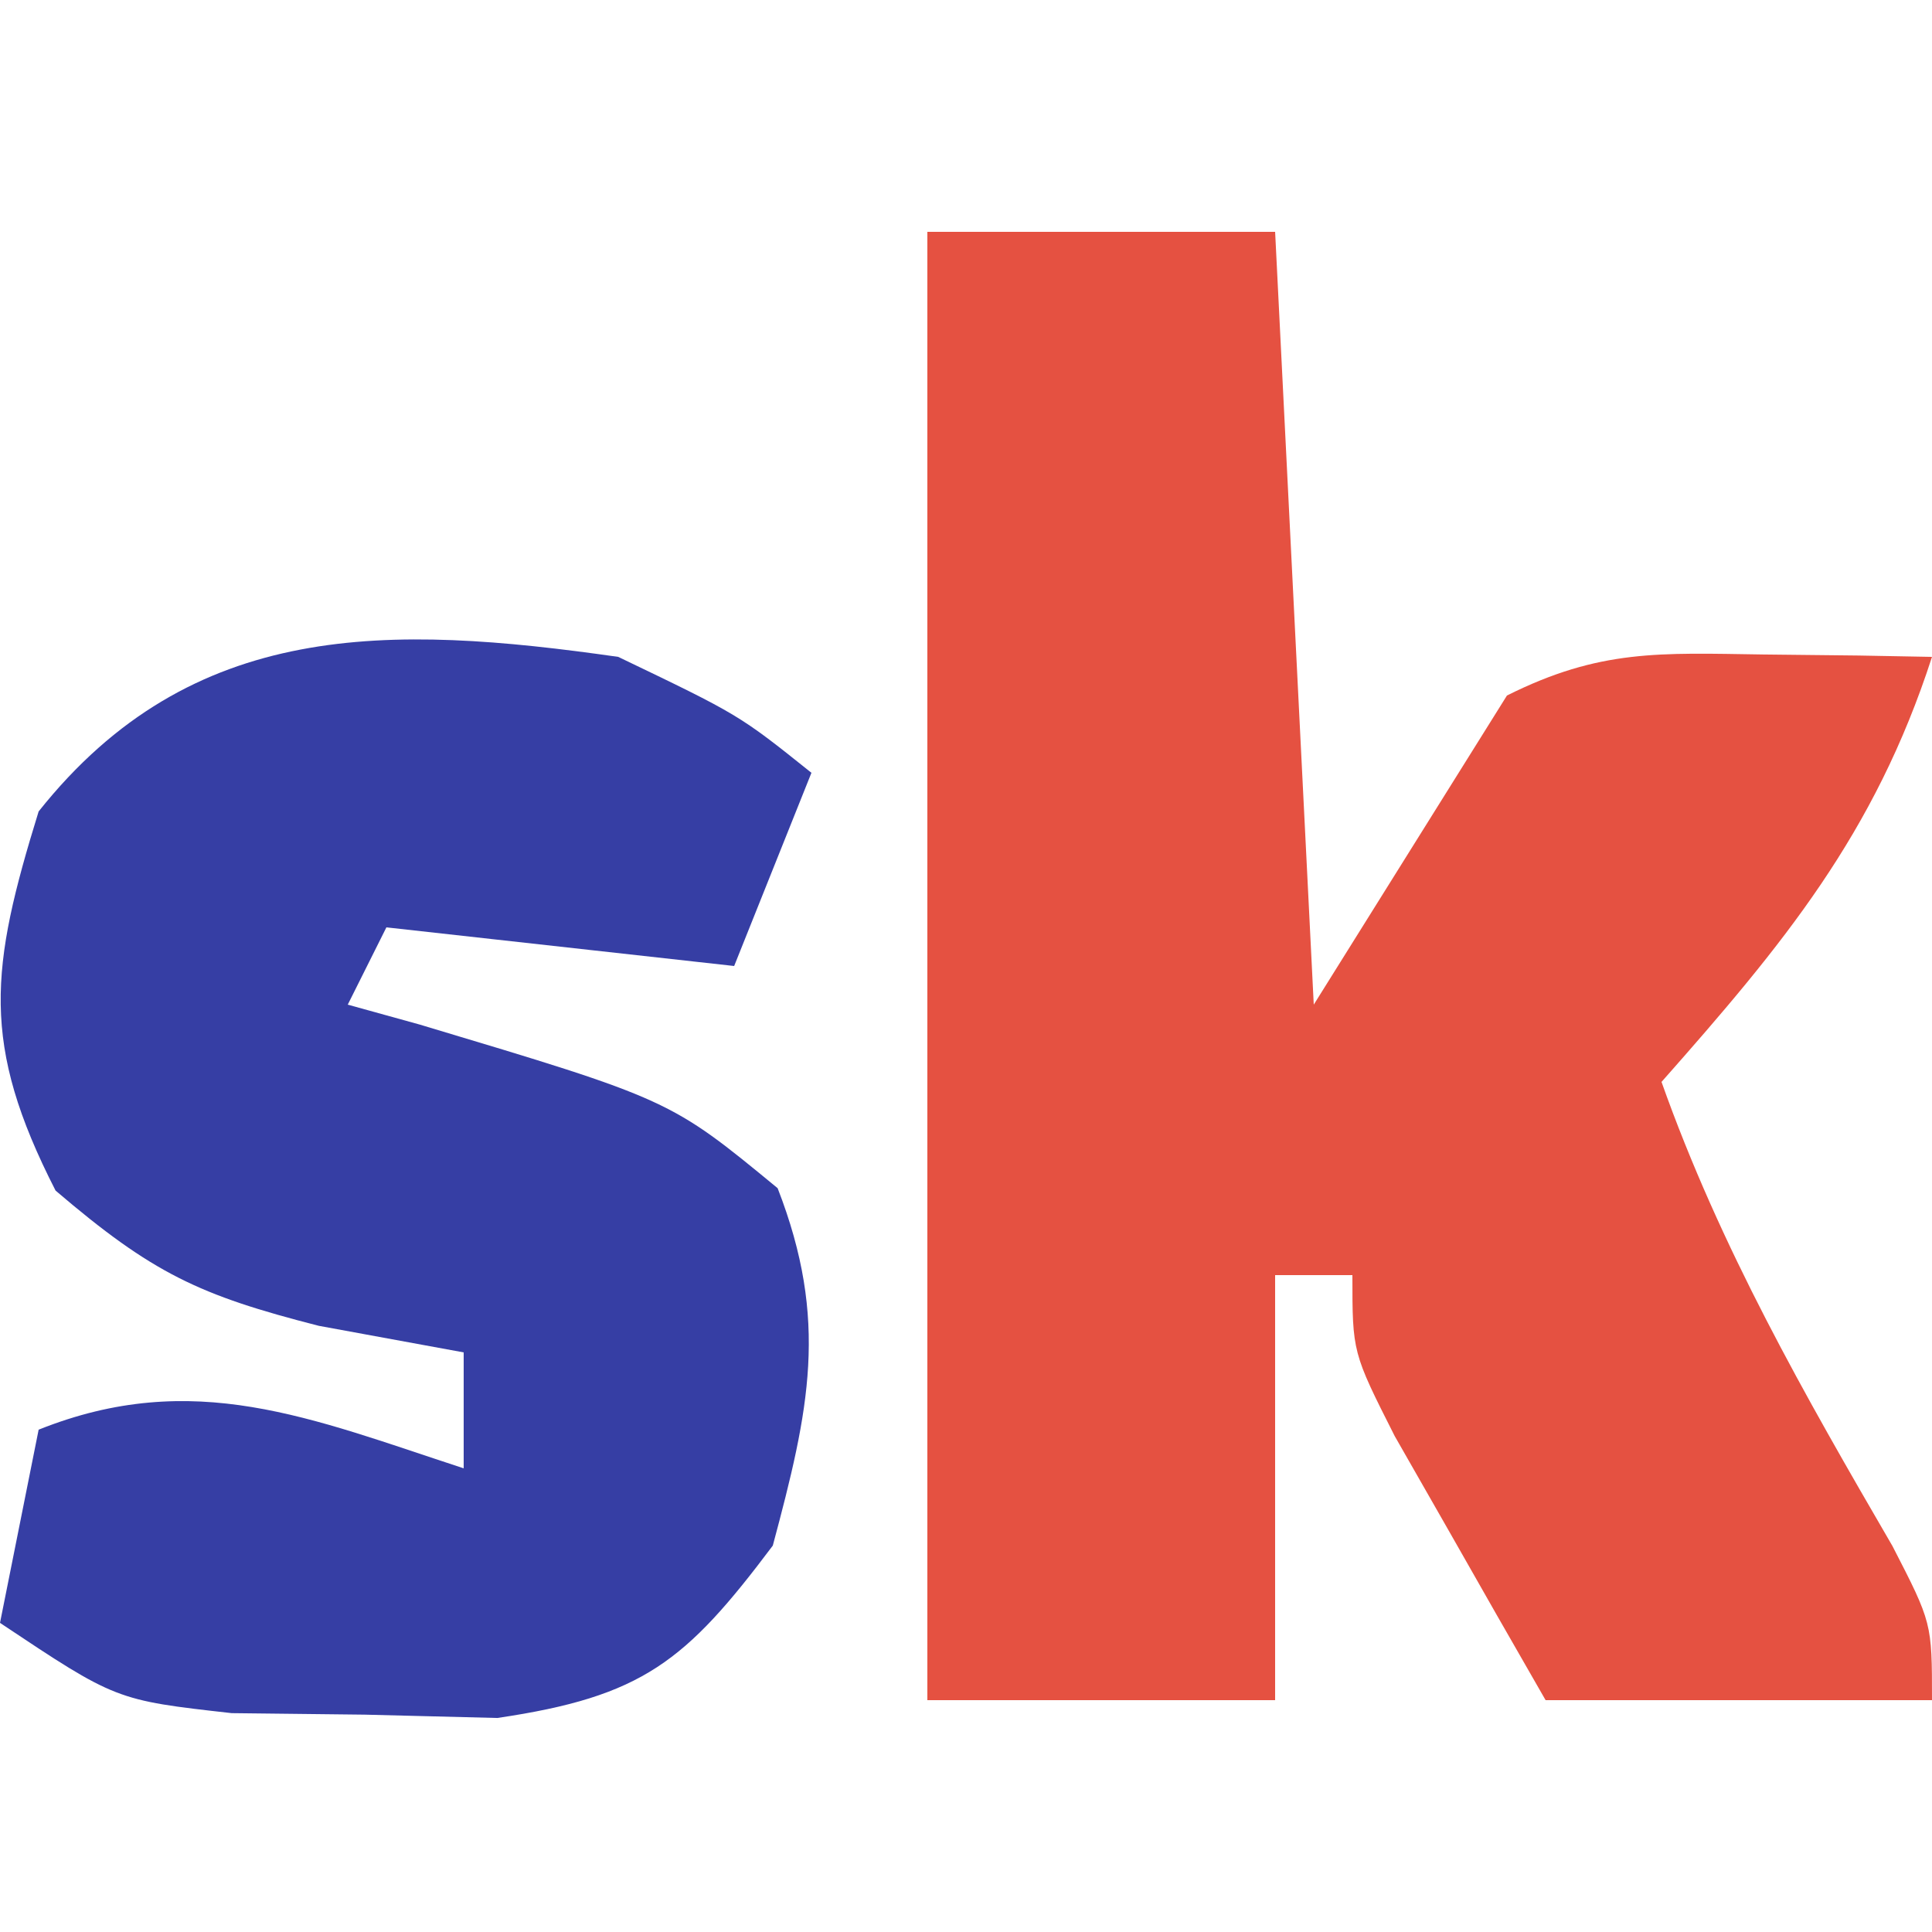 <svg xmlns="http://www.w3.org/2000/svg" width="50" height="50"><path d="M0 0 C2.97 0 5.94 0 9 0 C9.33 6.6 9.66 13.2 10 20 C11.65 17.36 13.3 14.72 15 12 C17.405 10.797 18.95 10.899 21.625 10.938 C22.851 10.951 22.851 10.951 24.102 10.965 C25.041 10.982 25.041 10.982 26 11 C24.514 15.593 22.15 18.436 19 22 C20.523 26.292 22.696 30.089 24.977 34.012 C26 36 26 36 26 38 C22.7 38 19.4 38 16 38 C15.162 36.545 14.329 35.086 13.5 33.625 C13.036 32.813 12.572 32.001 12.094 31.164 C11 29 11 29 11 27 C10.34 27 9.68 27 9 27 C9 30.63 9 34.26 9 38 C6.03 38 3.06 38 0 38 C0 25.46 0 12.92 0 0 Z " fill="#E55141" transform="translate(24,6)"></path><path d="M0 0 C3.125 1.5 3.125 1.5 5 3 C4.34 4.65 3.68 6.3 3 8 C0.03 7.67 -2.94 7.34 -6 7 C-6.33 7.66 -6.66 8.32 -7 9 C-6.385 9.17 -5.77 9.34 -5.137 9.516 C1.342 11.458 1.342 11.458 4.125 13.75 C5.458 17.179 4.941 19.489 4 23 C1.745 26.003 0.631 26.907 -3.129 27.461 C-4.262 27.433 -5.395 27.404 -6.562 27.375 C-7.698 27.362 -8.834 27.349 -10.004 27.336 C-13 27 -13 27 -16 25 C-15.67 23.35 -15.34 21.7 -15 20 C-10.998 18.399 -7.954 19.707 -4 21 C-4 20.01 -4 19.02 -4 18 C-5.856 17.66 -5.856 17.66 -7.75 17.312 C-10.846 16.521 -12.049 15.958 -14.562 13.812 C-16.509 10.004 -16.254 8.056 -15 4 C-11.032 -0.992 -5.913 -0.843 0 0 Z " fill="#363EA4" transform="translate(16,17)"></path></svg>